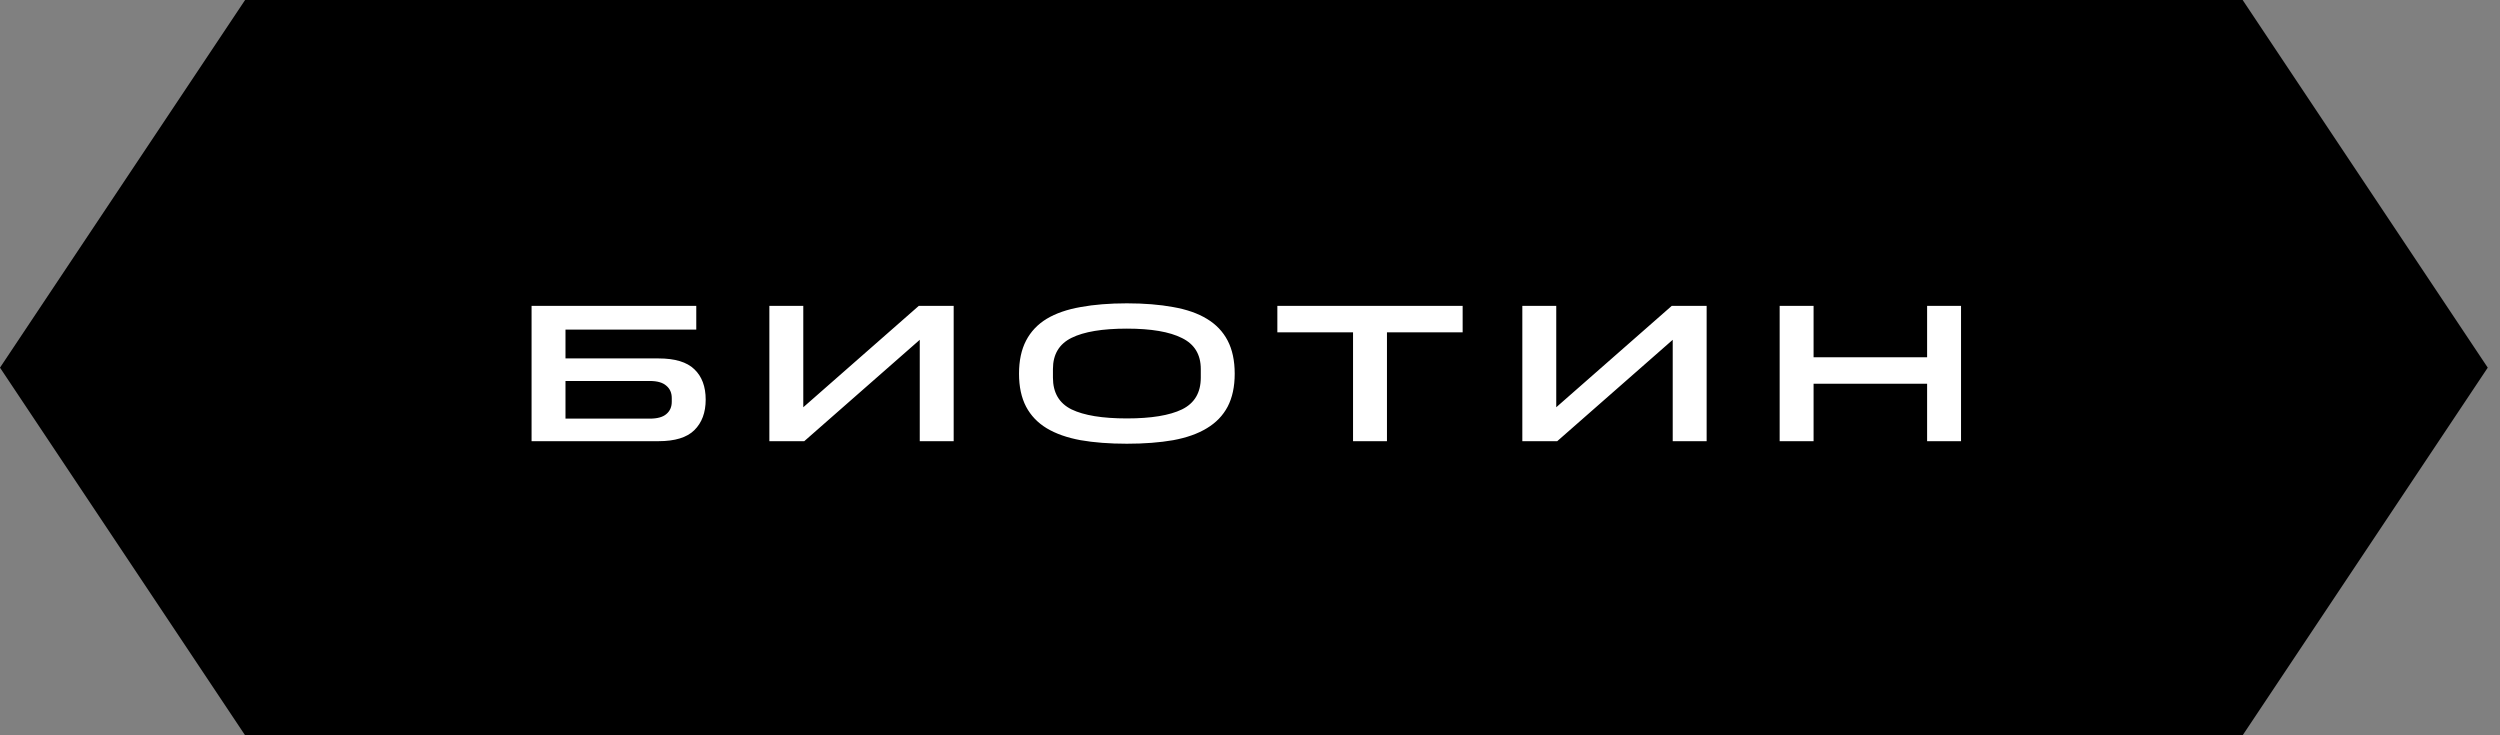 <?xml version="1.0" encoding="UTF-8"?> <svg xmlns="http://www.w3.org/2000/svg" width="102" height="30" viewBox="0 0 102 30" fill="none"><rect x="0" y="0" width="102" height="30" fill="#808080" stroke="none"/><path d="M10 0H91.5L101.5 15L91.5 30H10L0 15L10 0Z" fill="black"></path><path d="M21.688 12.48H28.408V13.448H23.072V14.624H26.872C27.539 14.624 28.024 14.771 28.328 15.064C28.637 15.357 28.792 15.771 28.792 16.304C28.792 16.832 28.637 17.248 28.328 17.552C28.024 17.851 27.539 18 26.872 18H21.688V12.48ZM27.408 16.392V16.24C27.408 16.027 27.333 15.859 27.184 15.736C27.04 15.608 26.816 15.544 26.512 15.544H23.072V17.08H26.512C26.816 17.08 27.04 17.019 27.184 16.896C27.333 16.773 27.408 16.605 27.408 16.392ZM37.526 13.864L32.814 18H31.39V12.48H32.774V16.616L37.486 12.48H38.91V18H37.526V13.864ZM41.576 15.248C41.576 14.715 41.672 14.264 41.864 13.896C42.056 13.528 42.336 13.232 42.704 13.008C43.077 12.784 43.539 12.624 44.088 12.528C44.637 12.427 45.267 12.376 45.976 12.376C46.685 12.376 47.315 12.427 47.864 12.528C48.413 12.624 48.872 12.784 49.24 13.008C49.613 13.232 49.896 13.528 50.088 13.896C50.28 14.264 50.376 14.715 50.376 15.248C50.376 15.776 50.28 16.224 50.088 16.592C49.896 16.955 49.613 17.248 49.24 17.472C48.872 17.696 48.413 17.859 47.864 17.96C47.315 18.056 46.685 18.104 45.976 18.104C45.267 18.104 44.637 18.056 44.088 17.96C43.539 17.859 43.077 17.696 42.704 17.472C42.336 17.248 42.056 16.955 41.864 16.592C41.672 16.224 41.576 15.776 41.576 15.248ZM48.992 15.408V15.056C48.992 14.464 48.736 14.043 48.224 13.792C47.717 13.536 46.968 13.408 45.976 13.408C44.979 13.408 44.227 13.533 43.72 13.784C43.213 14.035 42.96 14.459 42.96 15.056V15.408C42.96 16.021 43.213 16.453 43.72 16.704C44.227 16.949 44.979 17.072 45.976 17.072C46.968 17.072 47.717 16.949 48.224 16.704C48.736 16.453 48.992 16.021 48.992 15.408ZM55.204 13.56H52.116V12.48H59.676V13.56H56.588V18H55.204V13.56ZM68.247 13.864L63.535 18H62.111V12.48H63.495V16.616L68.207 12.48H69.631V18H68.247V13.864ZM72.61 12.48H73.994V14.576H78.626V12.48H80.01V18H78.626V15.656H73.994V18H72.61V12.48Z" fill="white"></path></svg> 